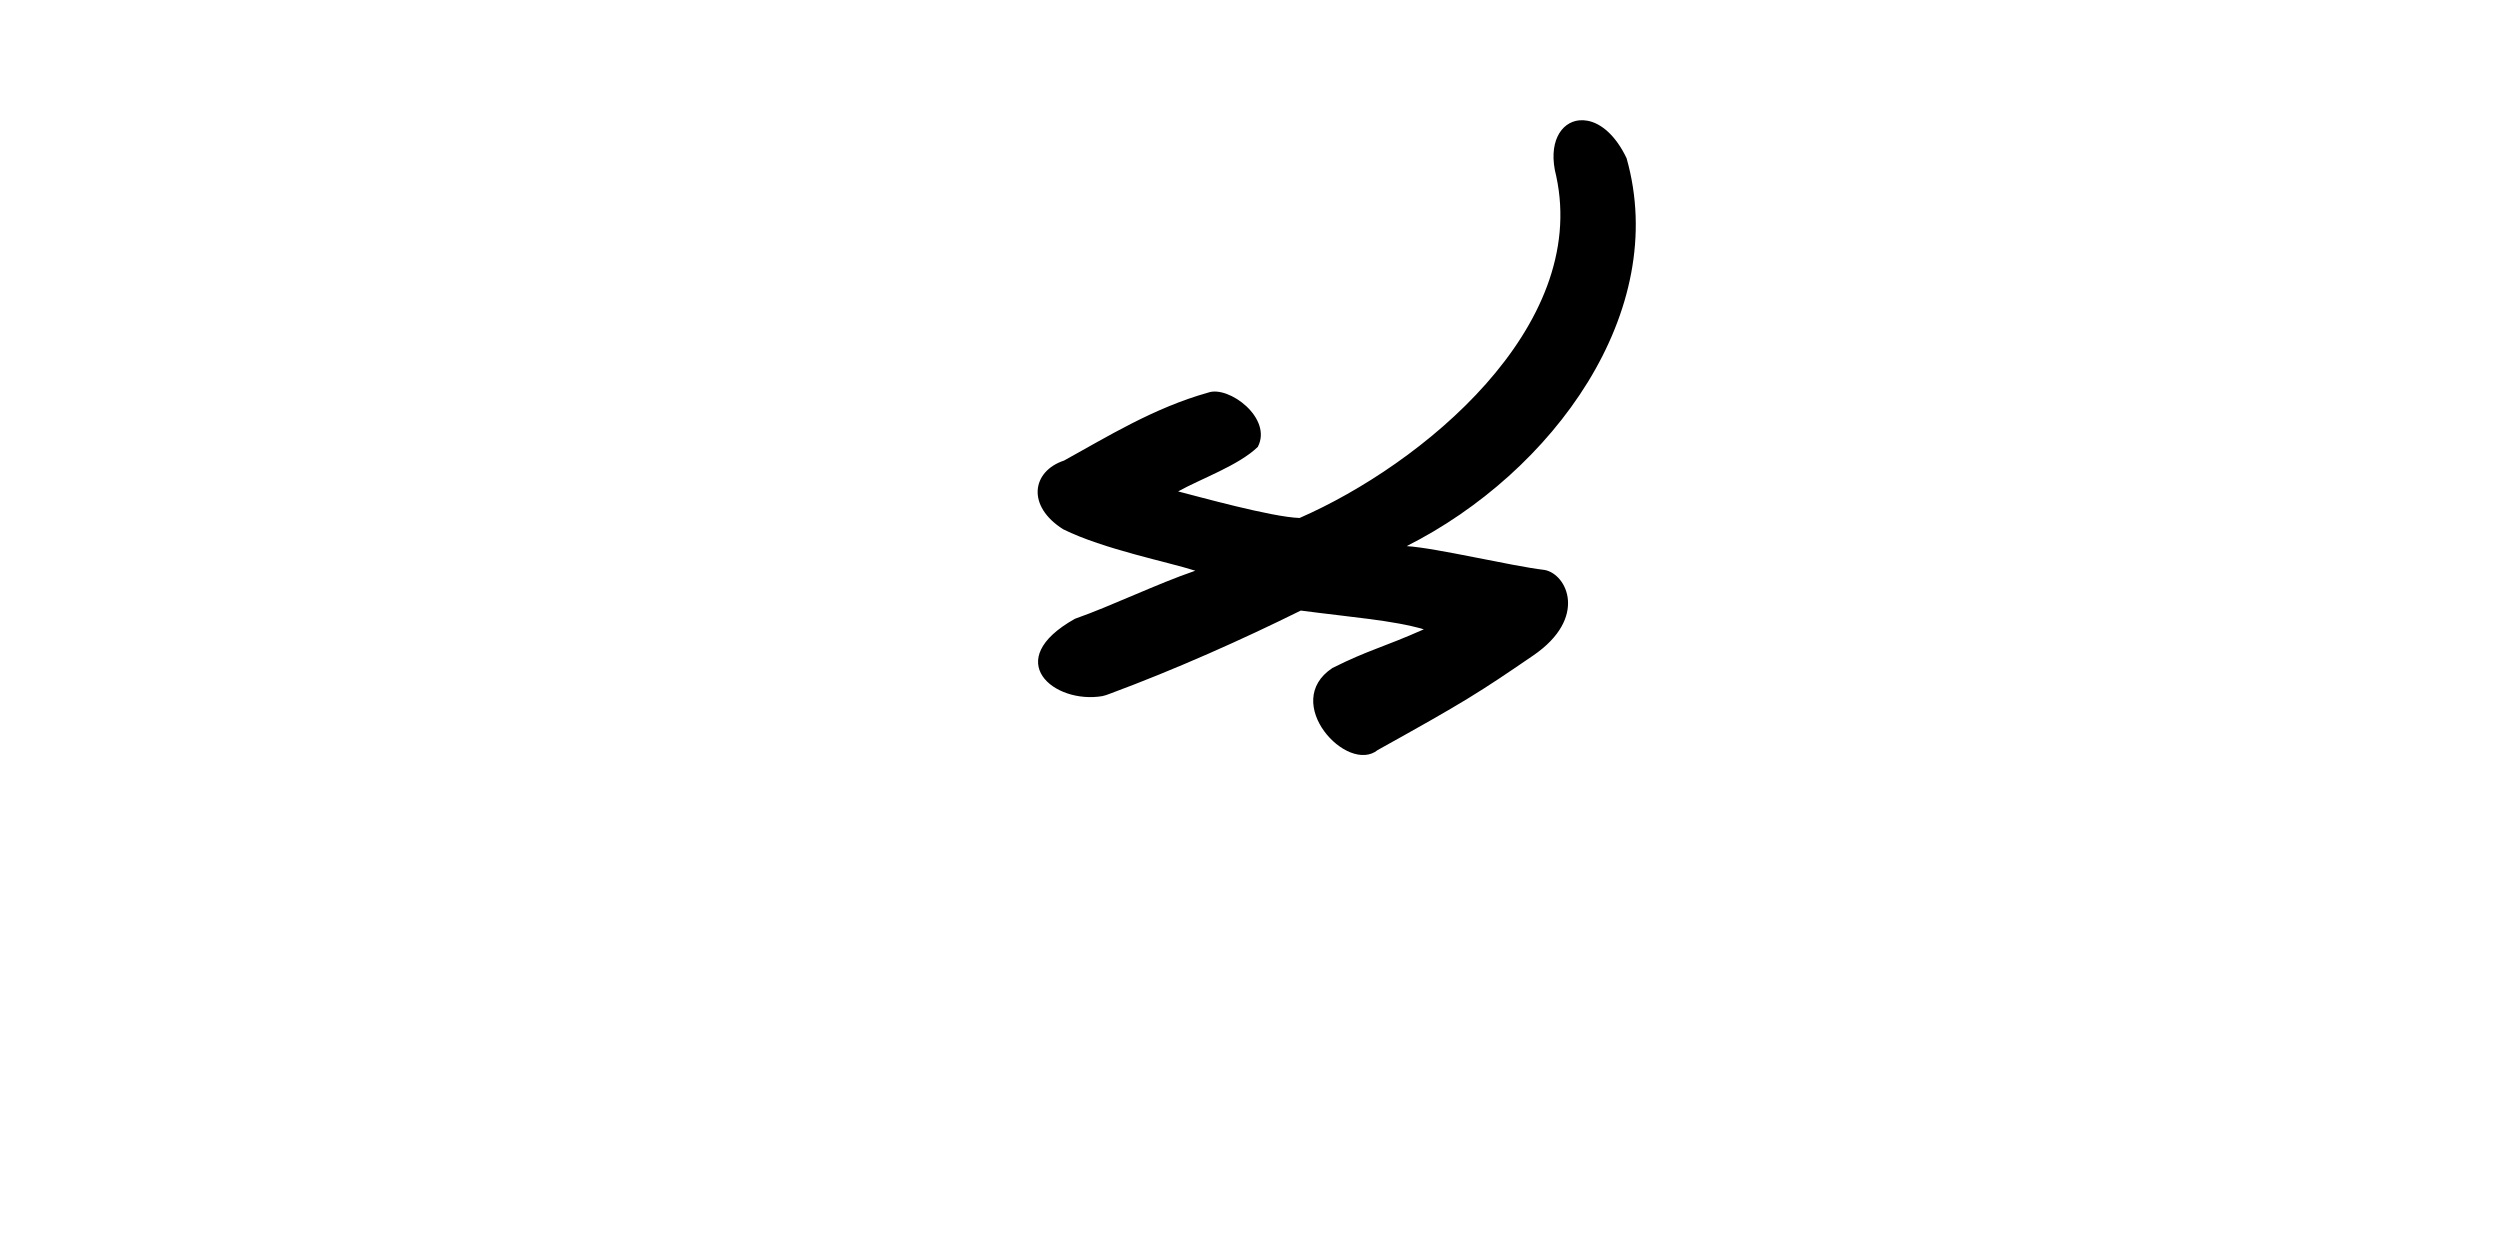 <?xml version="1.0" encoding="UTF-8" standalone="no"?>
<!-- Created with Inkscape (http://www.inkscape.org/) -->

<svg
   xmlns:dc="http://purl.org/dc/elements/1.1/"
   xmlns:cc="http://creativecommons.org/ns#"
   xmlns:rdf="http://www.w3.org/1999/02/22-rdf-syntax-ns#"
   xmlns:svg="http://www.w3.org/2000/svg"
   xmlns="http://www.w3.org/2000/svg"
   xmlns:sodipodi="http://sodipodi.sourceforge.net/DTD/sodipodi-0.dtd"
   xmlns:inkscape="http://www.inkscape.org/namespaces/inkscape"
   width="200"
   height="100.065"
   id="svg2"
   version="1.1"
   inkscape:version="0.48.3.1 r9886"
   sodipodi:docname="seizing.svg">
  <defs
     id="defs4" />
  <sodipodi:namedview
     id="base"
     pagecolor="#ffffff"
     bordercolor="#666666"
     borderopacity="1.0"
     inkscape:pageopacity="0.0"
     inkscape:pageshadow="2"
     inkscape:zoom="1.979899"
     inkscape:cx="-20.314717"
     inkscape:cy="91.856473"
     inkscape:document-units="px"
     inkscape:current-layer="layer1"
     showgrid="false"
     fit-margin-top="0"
     fit-margin-left="0"
     fit-margin-right="0"
     fit-margin-bottom="0"
     inkscape:window-width="1301"
     inkscape:window-height="744"
     inkscape:window-x="65"
     inkscape:window-y="24"
     inkscape:window-maximized="1" />
  <g
     inkscape:label="Layer 1"
     inkscape:groupmode="layer"
     id="layer1"
     transform="translate(428.585,-795.909)">
    <g
       transform="matrix(1.057,0,0,1.057,-1594.431,-1045.254)"
       id="layer1-0"
       inkscape:label="Layer 1">
      <g
         inkscape:label="Layer 1"
         id="layer1-1"
         transform="matrix(0.782,-0.623,0.623,0.782,-699.444,823.398)">
        <g
           transform="matrix(0.937,0.348,-0.348,0.937,202.782,30.382)"
           id="layer1-3"
           inkscape:label="Layer 1" />
      </g>
    </g>
    <path
       style="fill:#000000"
       d="m -302.242,805.534 c -1.48,0.146 -2.539,1.81 -1.844,4.469 2.62,12.133 -10.785,23.088 -20.531,27.344 -2.239,-0.069 -8.216,-1.745 -9.719,-2.125 1.825,-1.017 4.848,-2.08 6.375,-3.562 1.201,-2.299 -2.333,-4.933 -3.969,-4.344 -4.359,1.223 -8.077,3.536 -11.531,5.438 -2.584,0.855 -3.017,3.644 -0.062,5.5 3.221,1.595 8.423,2.619 10.562,3.312 -3.097,1.06 -6.702,2.818 -9.625,3.844 -5.96,3.331 -1.689,6.843 2.188,6.188 0.198,-0.043 0.399,-0.11 0.594,-0.188 5.288,-1.961 10.61,-4.343 15.281,-6.656 4.053,0.534 7.412,0.782 9.844,1.5 -3.31,1.471 -4.395,1.635 -7.312,3.094 -4.169,2.755 1.193,8.529 3.625,6.562 6.97,-3.871 8.099,-4.59 12.438,-7.562 4.403,-3.01 2.701,-6.522 0.906,-6.844 -2.649,-0.311 -8.655,-1.76 -11.031,-1.906 11.705,-5.899 21.078,-18.741 17.594,-31.031 -0.875,-1.841 -2.046,-2.799 -3.125,-3 -0.225,-0.042 -0.445,-0.052 -0.656,-0.031 z"
       id="path3847" />
    <g
       transform="translate(-929.474,-421.337)"
       id="layer1-34"
       inkscape:label="Layer 1" />
    <g
       transform="translate(-822.372,-394.765)"
       id="layer1-7"
       inkscape:label="Layer 1" />
  </g>
</svg>
